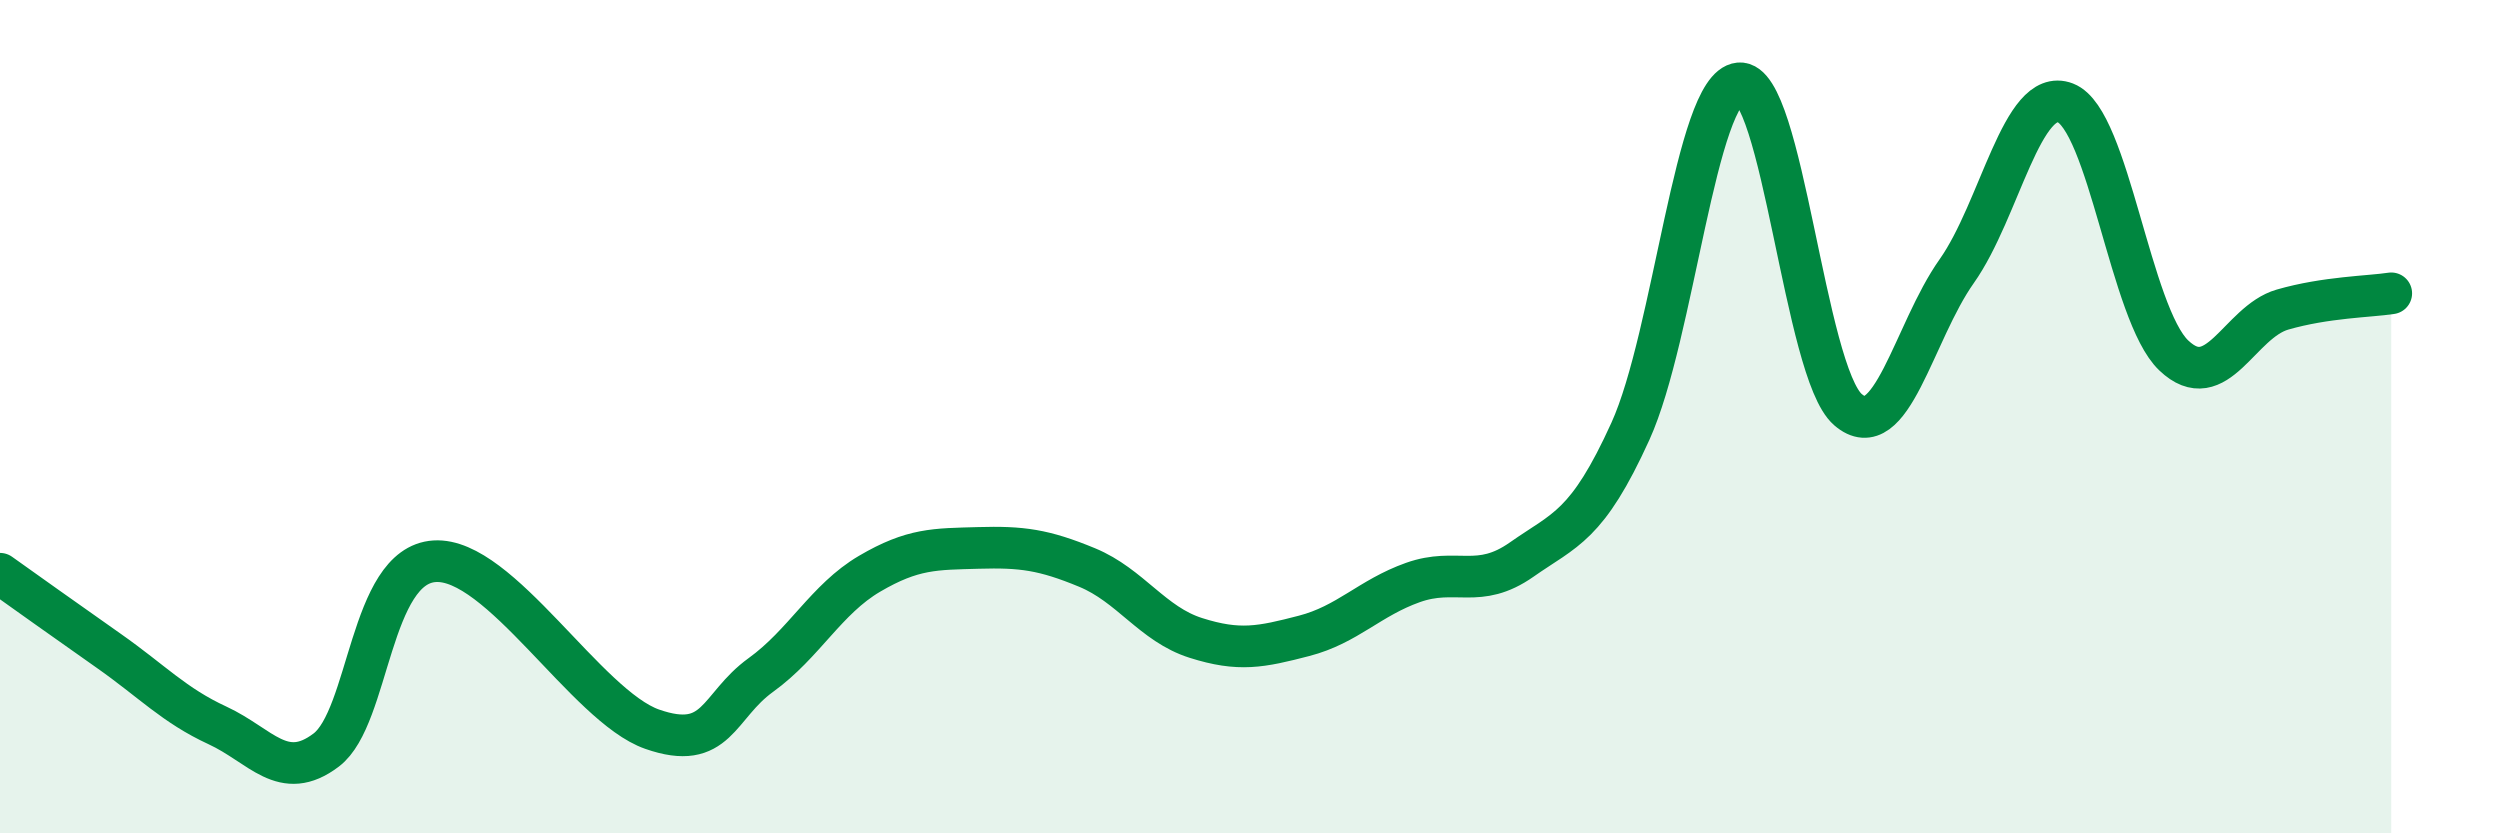 
    <svg width="60" height="20" viewBox="0 0 60 20" xmlns="http://www.w3.org/2000/svg">
      <path
        d="M 0,13.77 C 0.52,14.14 1.57,14.89 2.61,15.62 C 3.65,16.35 4.18,16.93 5.22,17.41 C 6.26,17.89 6.79,18.79 7.83,18 C 8.87,17.21 8.87,13.57 10.43,13.47 C 11.99,13.37 14.08,16.95 15.65,17.5 C 17.22,18.05 17.22,16.95 18.26,16.2 C 19.3,15.45 19.83,14.38 20.87,13.77 C 21.91,13.16 22.44,13.18 23.48,13.15 C 24.52,13.12 25.05,13.19 26.09,13.62 C 27.13,14.05 27.66,14.98 28.7,15.31 C 29.74,15.64 30.26,15.53 31.3,15.26 C 32.34,14.99 32.87,14.35 33.91,13.98 C 34.95,13.61 35.48,14.16 36.52,13.43 C 37.56,12.7 38.09,12.64 39.13,10.35 C 40.17,8.06 40.7,2.1 41.74,2 C 42.78,1.9 43.31,8.93 44.35,9.83 C 45.39,10.73 45.92,7.98 46.96,6.51 C 48,5.04 48.53,2.07 49.57,2.47 C 50.61,2.87 51.13,7.54 52.17,8.53 C 53.21,9.52 53.74,7.73 54.78,7.43 C 55.82,7.13 56.87,7.12 57.39,7.04L57.39 20L0 20Z"
        fill="#008740"
        opacity="0.1"
        stroke-linecap="round"
        stroke-linejoin="round"
      />
      <path
        d="M 0,13.77 C 0.52,14.14 1.57,14.89 2.61,15.62 C 3.65,16.35 4.18,16.93 5.22,17.41 C 6.26,17.89 6.79,18.79 7.83,18 C 8.87,17.21 8.87,13.57 10.43,13.47 C 11.99,13.37 14.08,16.95 15.65,17.5 C 17.22,18.05 17.22,16.95 18.26,16.2 C 19.3,15.45 19.83,14.38 20.87,13.77 C 21.91,13.16 22.44,13.18 23.48,13.15 C 24.52,13.12 25.05,13.19 26.09,13.62 C 27.13,14.05 27.66,14.98 28.7,15.31 C 29.74,15.64 30.26,15.53 31.3,15.26 C 32.34,14.99 32.87,14.35 33.91,13.98 C 34.95,13.61 35.48,14.16 36.52,13.43 C 37.56,12.7 38.09,12.64 39.13,10.35 C 40.17,8.06 40.7,2.1 41.74,2 C 42.78,1.9 43.31,8.93 44.35,9.83 C 45.39,10.73 45.92,7.98 46.96,6.51 C 48,5.04 48.53,2.07 49.57,2.47 C 50.61,2.87 51.13,7.54 52.17,8.53 C 53.21,9.52 53.74,7.73 54.78,7.43 C 55.82,7.13 56.87,7.12 57.39,7.04"
        stroke="#008740"
        stroke-width="1"
        fill="none"
        stroke-linecap="round"
        stroke-linejoin="round"
      />
    </svg>
  